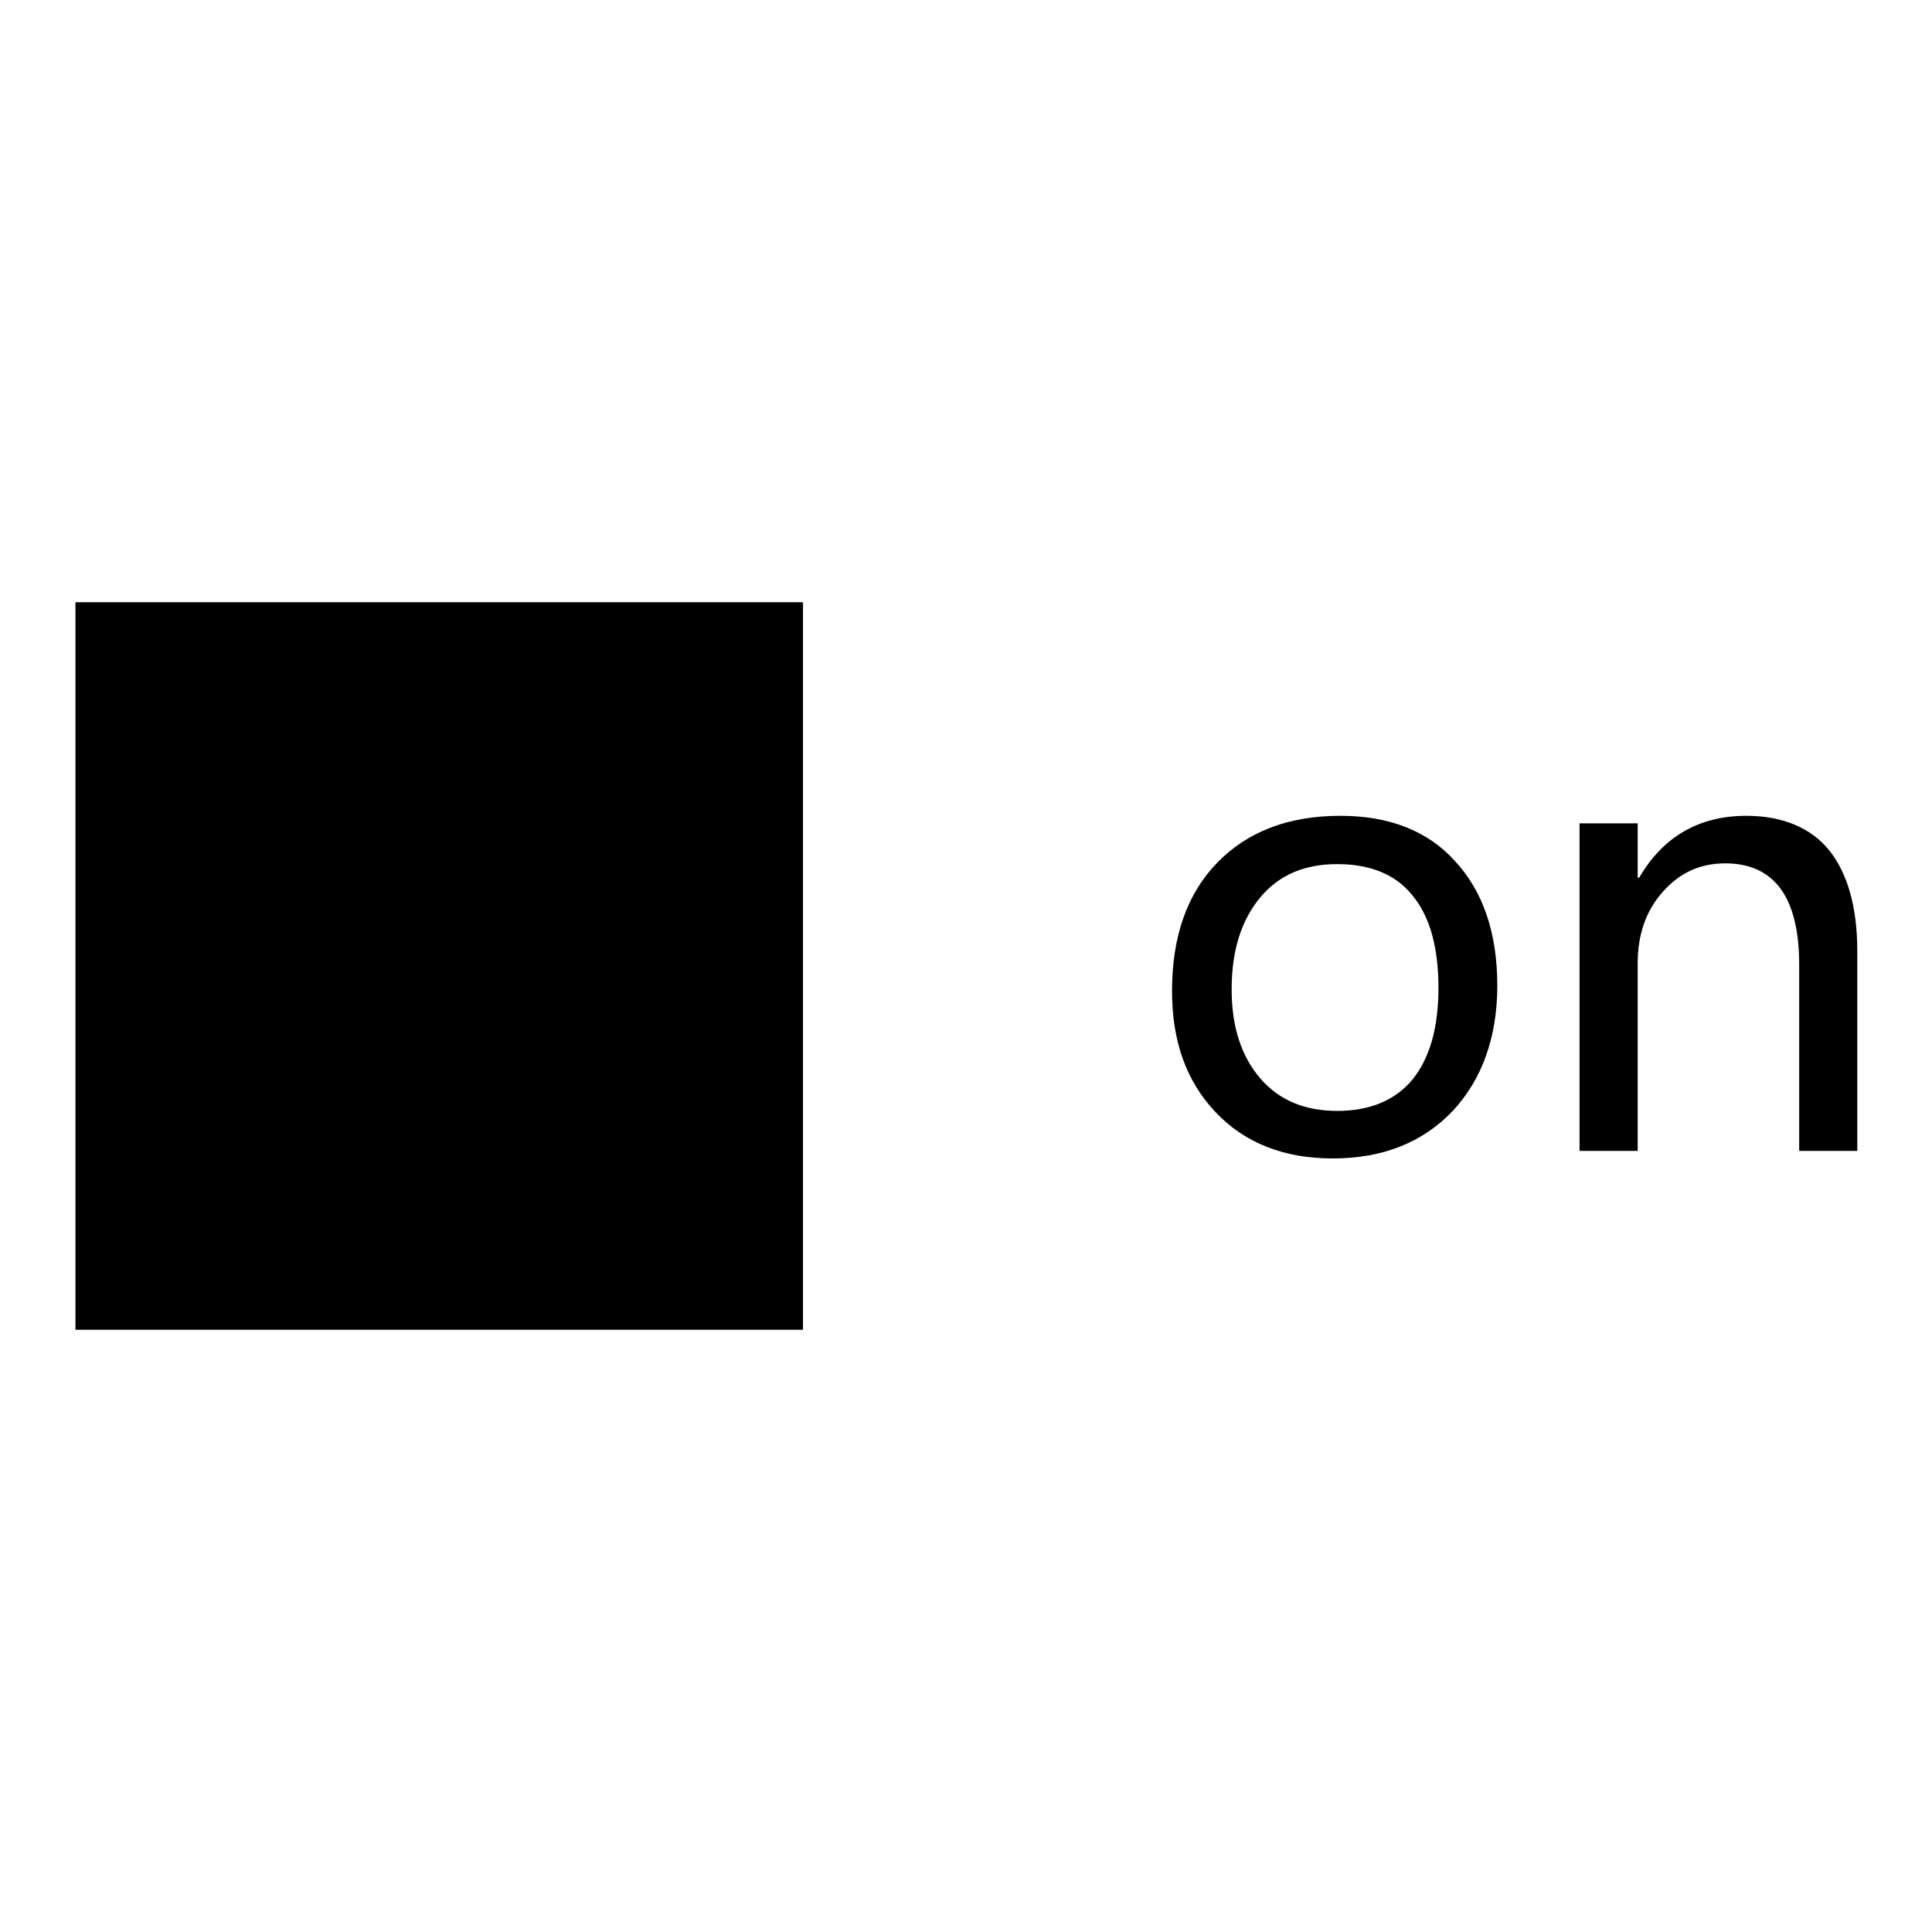 <?xml version="1.0" encoding="utf-8"?>
<!-- Svg Vector Icons : http://www.onlinewebfonts.com/icon -->
<!DOCTYPE svg PUBLIC "-//W3C//DTD SVG 1.1//EN" "http://www.w3.org/Graphics/SVG/1.1/DTD/svg11.dtd">
<svg version="1.1" xmlns="http://www.w3.org/2000/svg" xmlns:xlink="http://www.w3.org/1999/xlink" x="0px" y="0px" viewBox="0 0 256 256" enable-background="new 0 0 256 256" xml:space="preserve">
<g><g><path fill="#000000" d="M177.6,108.1c-6.9,0-12.3,2.1-16.3,6.2c-4,4.1-6,9.8-6,17c0,6.7,1.9,12,5.8,16.1c3.9,4.1,9.1,6.1,15.5,6.1c6.6,0,11.9-2.1,15.9-6.3c3.9-4.2,5.9-9.8,5.9-16.6c0-7-1.9-12.5-5.6-16.5C189.2,110.1,184.1,108.1,177.6,108.1z M187.2,143c-2.3,2.8-5.7,4.2-10,4.2c-4.3,0-7.7-1.4-10.2-4.3c-2.5-2.9-3.8-6.8-3.8-11.8c0-5.2,1.3-9.2,3.8-12.2c2.5-3,5.9-4.4,10.2-4.4c4.4,0,7.8,1.4,10,4.2c2.3,2.8,3.4,6.9,3.4,12.2C190.6,136.1,189.5,140.1,187.2,143z"/><path fill="#000000" d="M231.4,108.1c-6.2,0-11,2.7-14.2,8.2H217v-7.2h-7.7v43.4h7.7v-24.8c0-3.9,1.1-7,3.3-9.5c2.2-2.5,4.9-3.8,8.3-3.8c6.5,0,9.8,4.5,9.8,13.4v24.7h7.7V126c0-5.8-1.3-10.3-3.7-13.3S236.2,108.1,231.4,108.1z"/><path fill="#000000" d="M10,79.8h96.4v96.4H10V79.8z"/></g></g>
</svg>